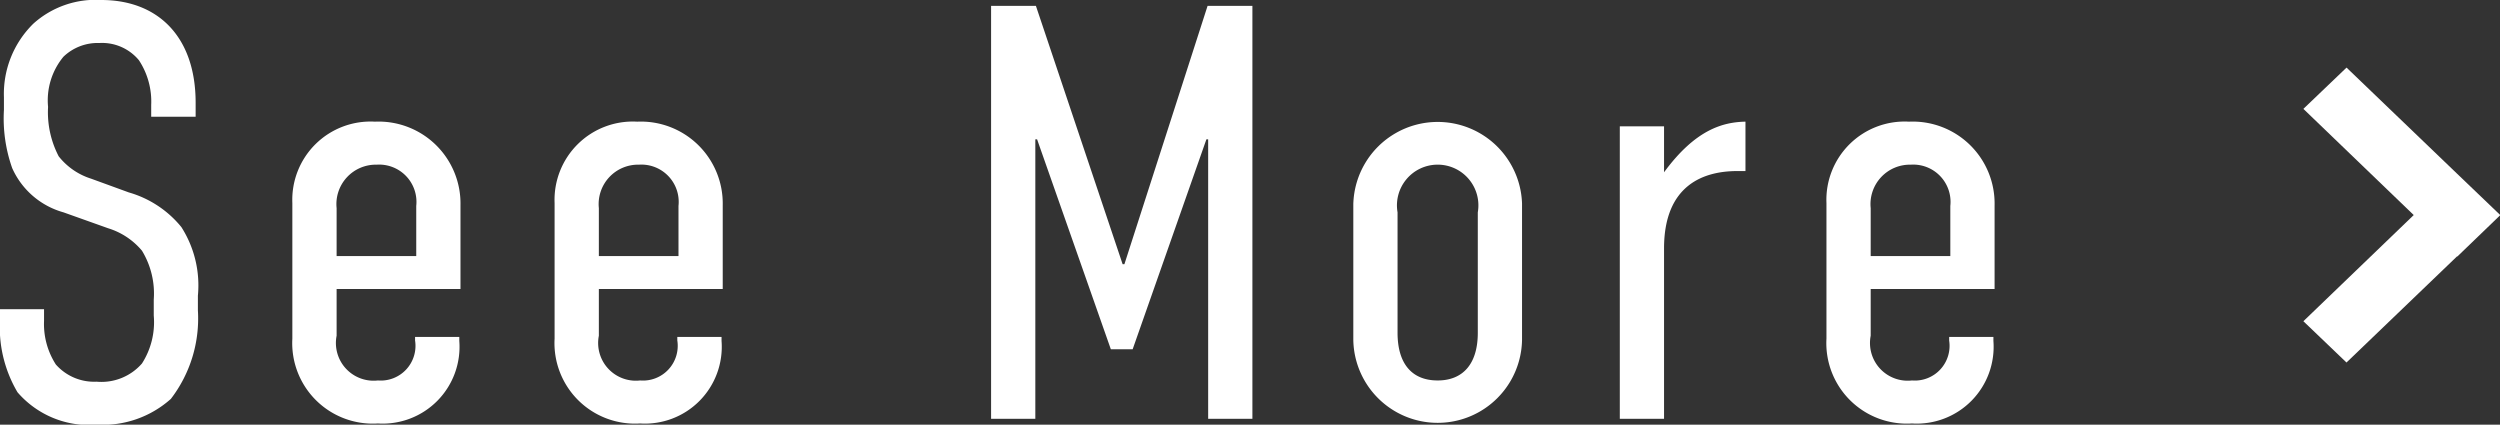 <svg id="link_w.svg" xmlns="http://www.w3.org/2000/svg" width="101.719" height="17.28" viewBox="0 0 101.719 17.28">
  <rect x="0" y="0" width="101.719" height="17.28" fill="#333333" stroke="none"/>
  <defs>
    <style>
      .cls-1 {
        fill: #fff;
        fill-rule: evenodd;
      }
    </style>
  </defs>
  <path id="See_More" data-name="See More" class="cls-1" d="M216.441,2819h1.8v-0.57c0-2.69-1.536-4.18-3.84-4.18a3.783,3.783,0,0,0-2.76.96,4,4,0,0,0-1.2,3v0.51a6.052,6.052,0,0,0,.336,2.37,3.238,3.238,0,0,0,2.088,1.8l1.824,0.65a2.906,2.906,0,0,1,1.368.91,3.35,3.35,0,0,1,.48,1.99v0.65a3.114,3.114,0,0,1-.48,1.95,2.19,2.19,0,0,1-1.848.74,2.079,2.079,0,0,1-1.656-.7,3.042,3.042,0,0,1-.48-1.77v-0.48h-1.8v0.6a5.2,5.2,0,0,0,.72,2.78,3.848,3.848,0,0,0,3.24,1.32,4.157,4.157,0,0,0,3-1.05,5.368,5.368,0,0,0,1.1-3.6v-0.6a4.41,4.41,0,0,0-.672-2.79,4.273,4.273,0,0,0-2.136-1.41l-1.536-.56a2.721,2.721,0,0,1-1.32-.91,3.877,3.877,0,0,1-.432-2.01,2.784,2.784,0,0,1,.624-2.04,2.01,2.01,0,0,1,1.464-.56,1.947,1.947,0,0,1,1.608.7,3.054,3.054,0,0,1,.5,1.82V2819Zm10.728,9.1a1.414,1.414,0,0,1-1.512,1.63,1.534,1.534,0,0,1-1.68-1.82v-1.9h5.04v-3.41a3.333,3.333,0,0,0-3.48-3.4,3.184,3.184,0,0,0-3.361,3.31v5.52a3.276,3.276,0,0,0,3.481,3.45,3.126,3.126,0,0,0,3.312-3.36v-0.16h-1.8v0.14Zm-3.192-3.43v-1.95a1.605,1.605,0,0,1,1.632-1.77,1.518,1.518,0,0,1,1.608,1.68v2.04h-3.24Zm13.862,3.43a1.414,1.414,0,0,1-1.512,1.63,1.534,1.534,0,0,1-1.68-1.82v-1.9h5.04v-3.41a3.333,3.333,0,0,0-3.48-3.4,3.185,3.185,0,0,0-3.361,3.31v5.52a3.276,3.276,0,0,0,3.481,3.45,3.126,3.126,0,0,0,3.312-3.36v-0.16h-1.8v0.14Zm-3.192-3.43v-1.95a1.605,1.605,0,0,1,1.632-1.77,1.518,1.518,0,0,1,1.608,1.68v2.04h-3.24Zm15.959,6.62h1.8v-11.37h0.072l3,8.54h0.888l3-8.54h0.072v11.37h1.8v-16.8h-1.824L256.03,2825h-0.072l-3.528-10.51h-1.824v16.8Zm14.738-3.21a3.433,3.433,0,0,0,6.865,0v-5.55a3.434,3.434,0,0,0-6.865.03v5.52Zm5.065-.29c0,1.29-.624,1.94-1.633,1.94-1.056,0-1.632-.69-1.632-1.94v-4.9a1.657,1.657,0,1,1,3.265,0v4.9Zm5.778-8.4v11.9h1.8v-6.93c0-2.62,1.656-3.15,2.977-3.15H281.3v-2.01c-0.936.02-2.041,0.33-3.313,2.06v-1.87h-1.8Zm13.4,8.71a1.414,1.414,0,0,1-1.512,1.63,1.534,1.534,0,0,1-1.68-1.82v-1.9h5.041v-3.41a3.334,3.334,0,0,0-3.481-3.4,3.184,3.184,0,0,0-3.36,3.31v5.52a3.275,3.275,0,0,0,3.48,3.45,3.126,3.126,0,0,0,3.313-3.36v-0.16h-1.8v0.14Zm-3.192-3.43v-1.95a1.605,1.605,0,0,1,1.632-1.77,1.518,1.518,0,0,1,1.608,1.68v2.04h-3.24Z" transform="translate(-210.281 -2814.25)"/>
  <path id="シェイプ_16_1" data-name="シェイプ 16 1" class="cls-1" d="M304,2827.32l1.754,1.68,4.5-4.32,0.007,0.01,1.754-1.69H312l0-.01-1.754-1.68h0l-4.49-4.31L304,2818.68l4.49,4.32Z" transform="translate(-210.281 -2814.25)"/>
</svg>
